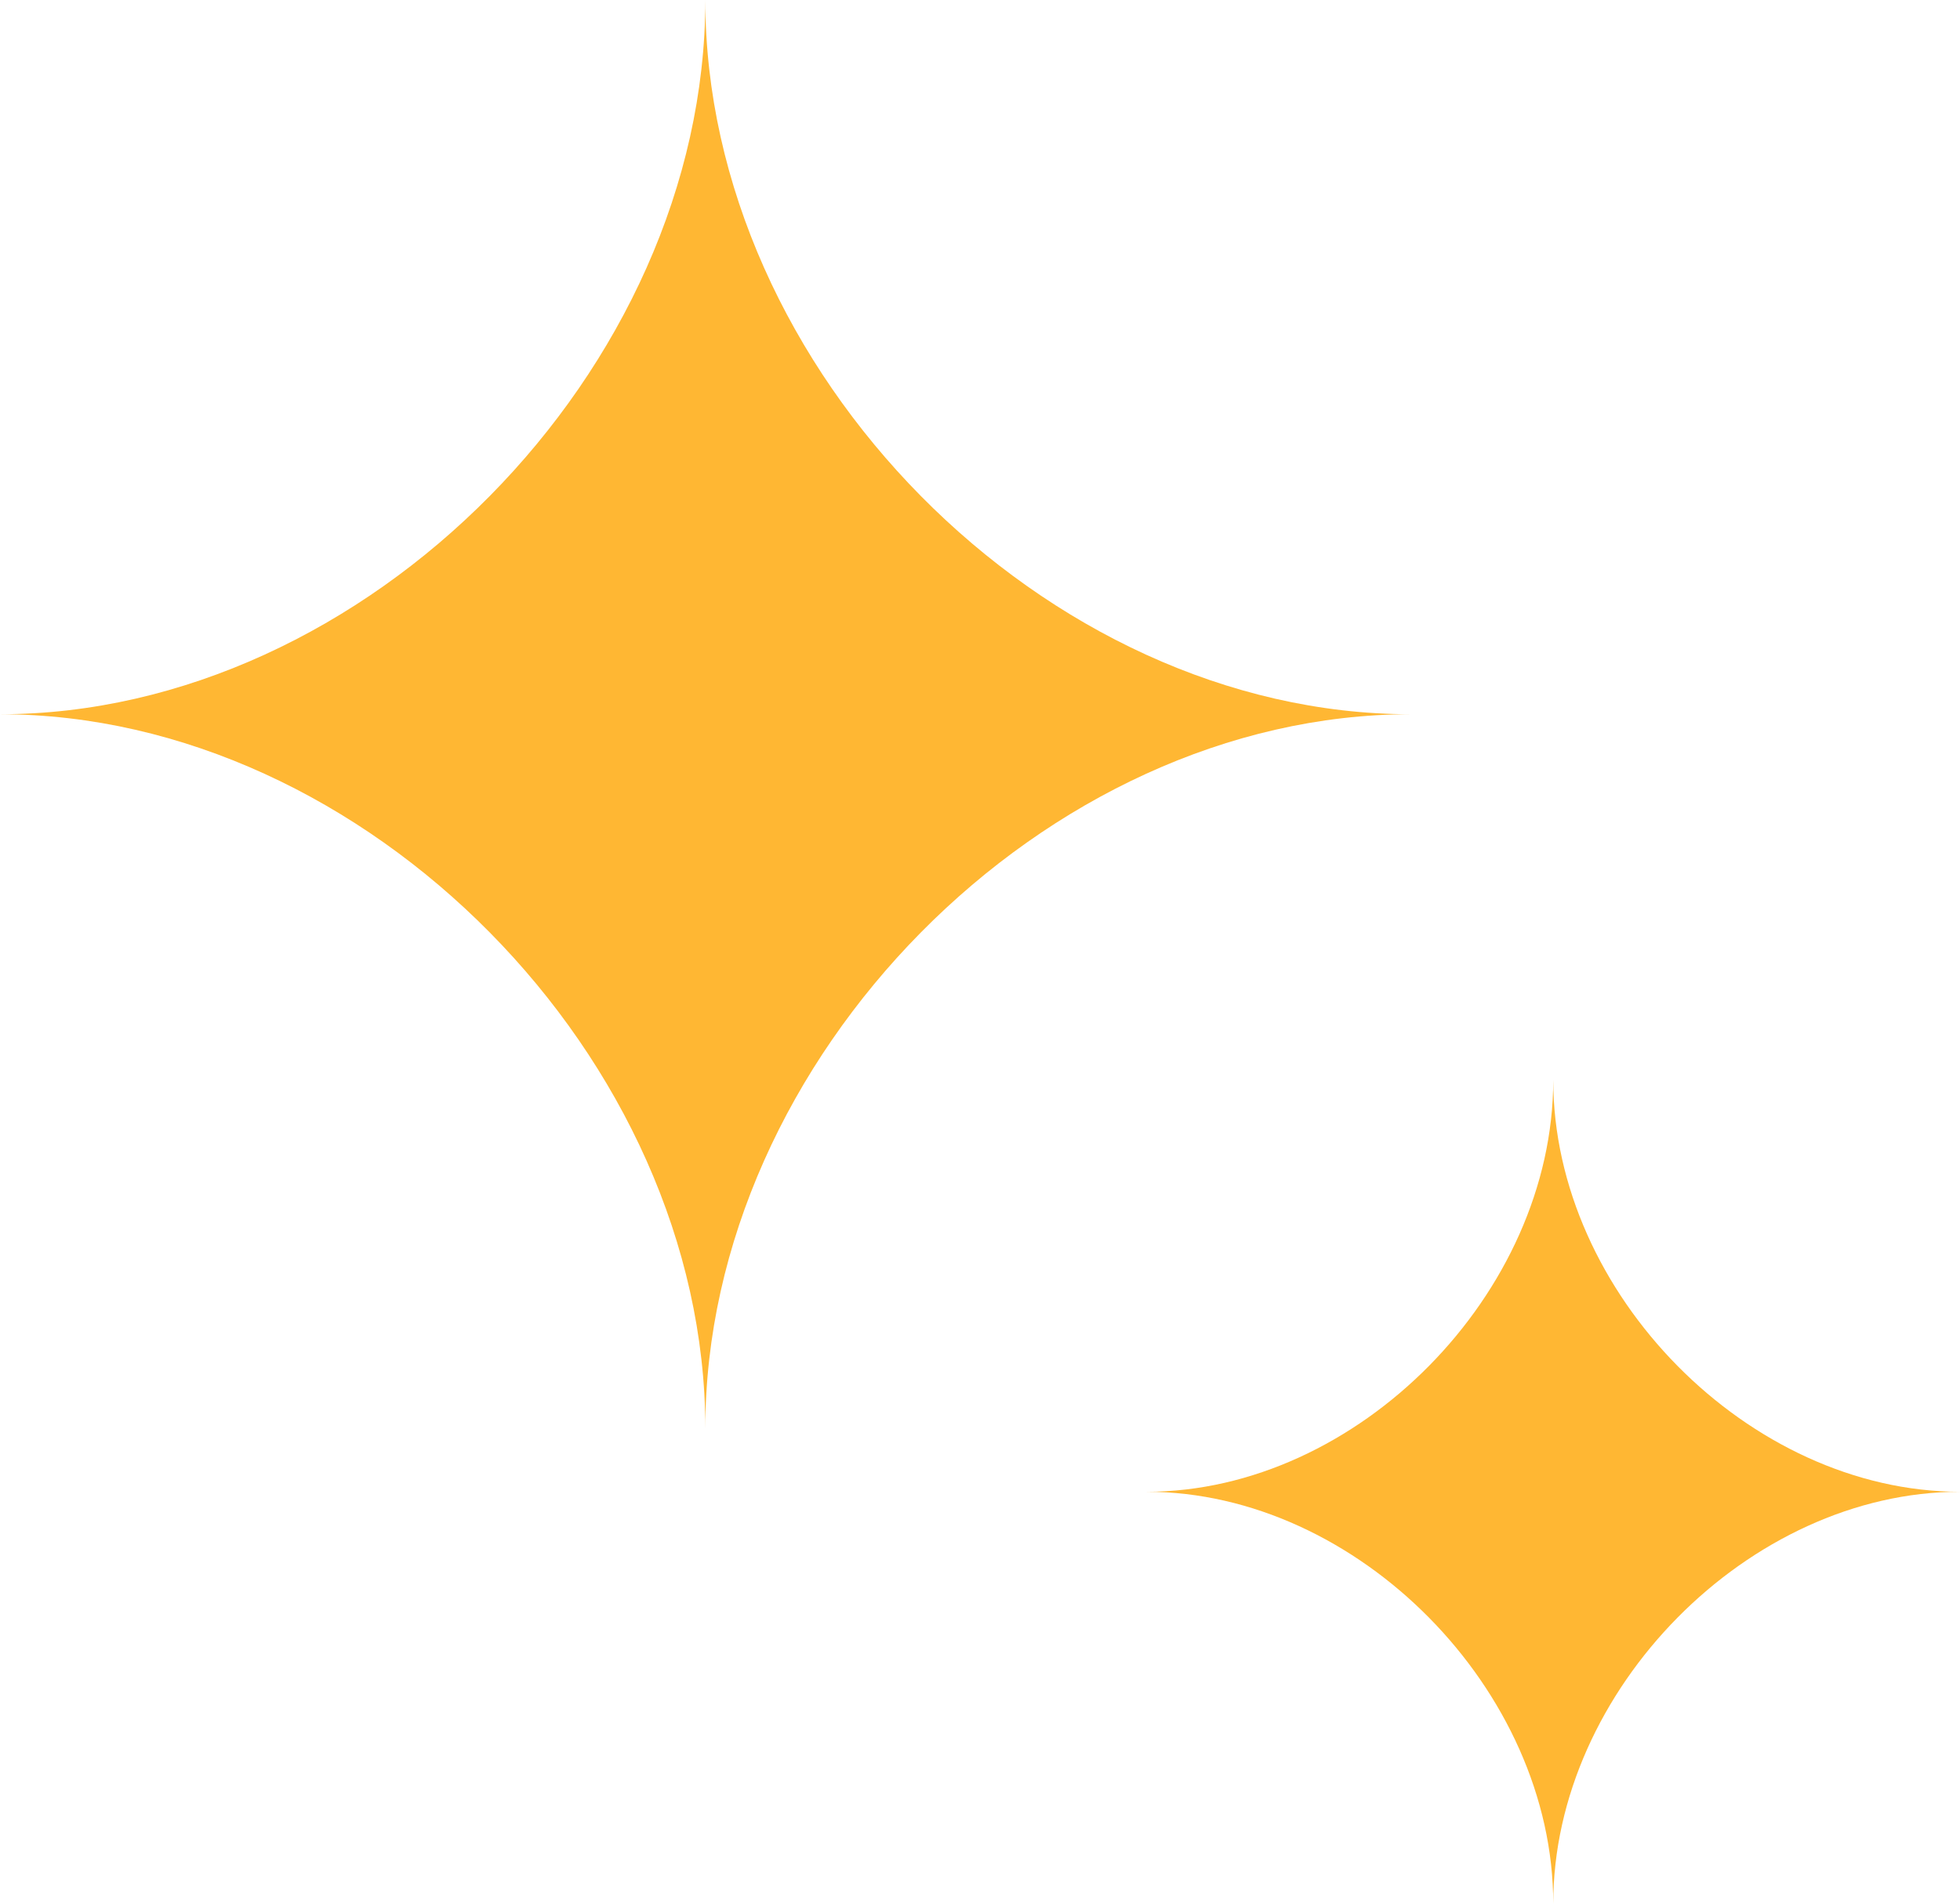 <svg xmlns="http://www.w3.org/2000/svg" width="70" height="68" viewBox="0 0 70 68" fill="none"><g clip-path="url(#clip0_485_1887)"><path d="M50.38 25.513C37.319 25.513 25.19 13.228 25.19 2.67029e-05C25.19 13.228 13.061 25.513 0 25.513C13.061 25.513 25.19 37.798 25.19 51.026C25.19 37.798 37.319 25.513 50.38 25.513Z" fill="#FFB733"></path><path d="M70 53.287C62.467 53.287 55.473 46.203 55.473 38.574C55.473 46.203 48.48 53.287 40.947 53.287C48.48 53.287 55.473 60.37 55.473 68C55.473 60.37 62.467 53.287 70 53.287Z" fill="#FFB733"></path></g><defs><clipPath id="clip0_485_1887"><rect width="70" height="68" fill="white" transform="matrix(1 0 0 -1 0 68)"></rect></clipPath></defs></svg>